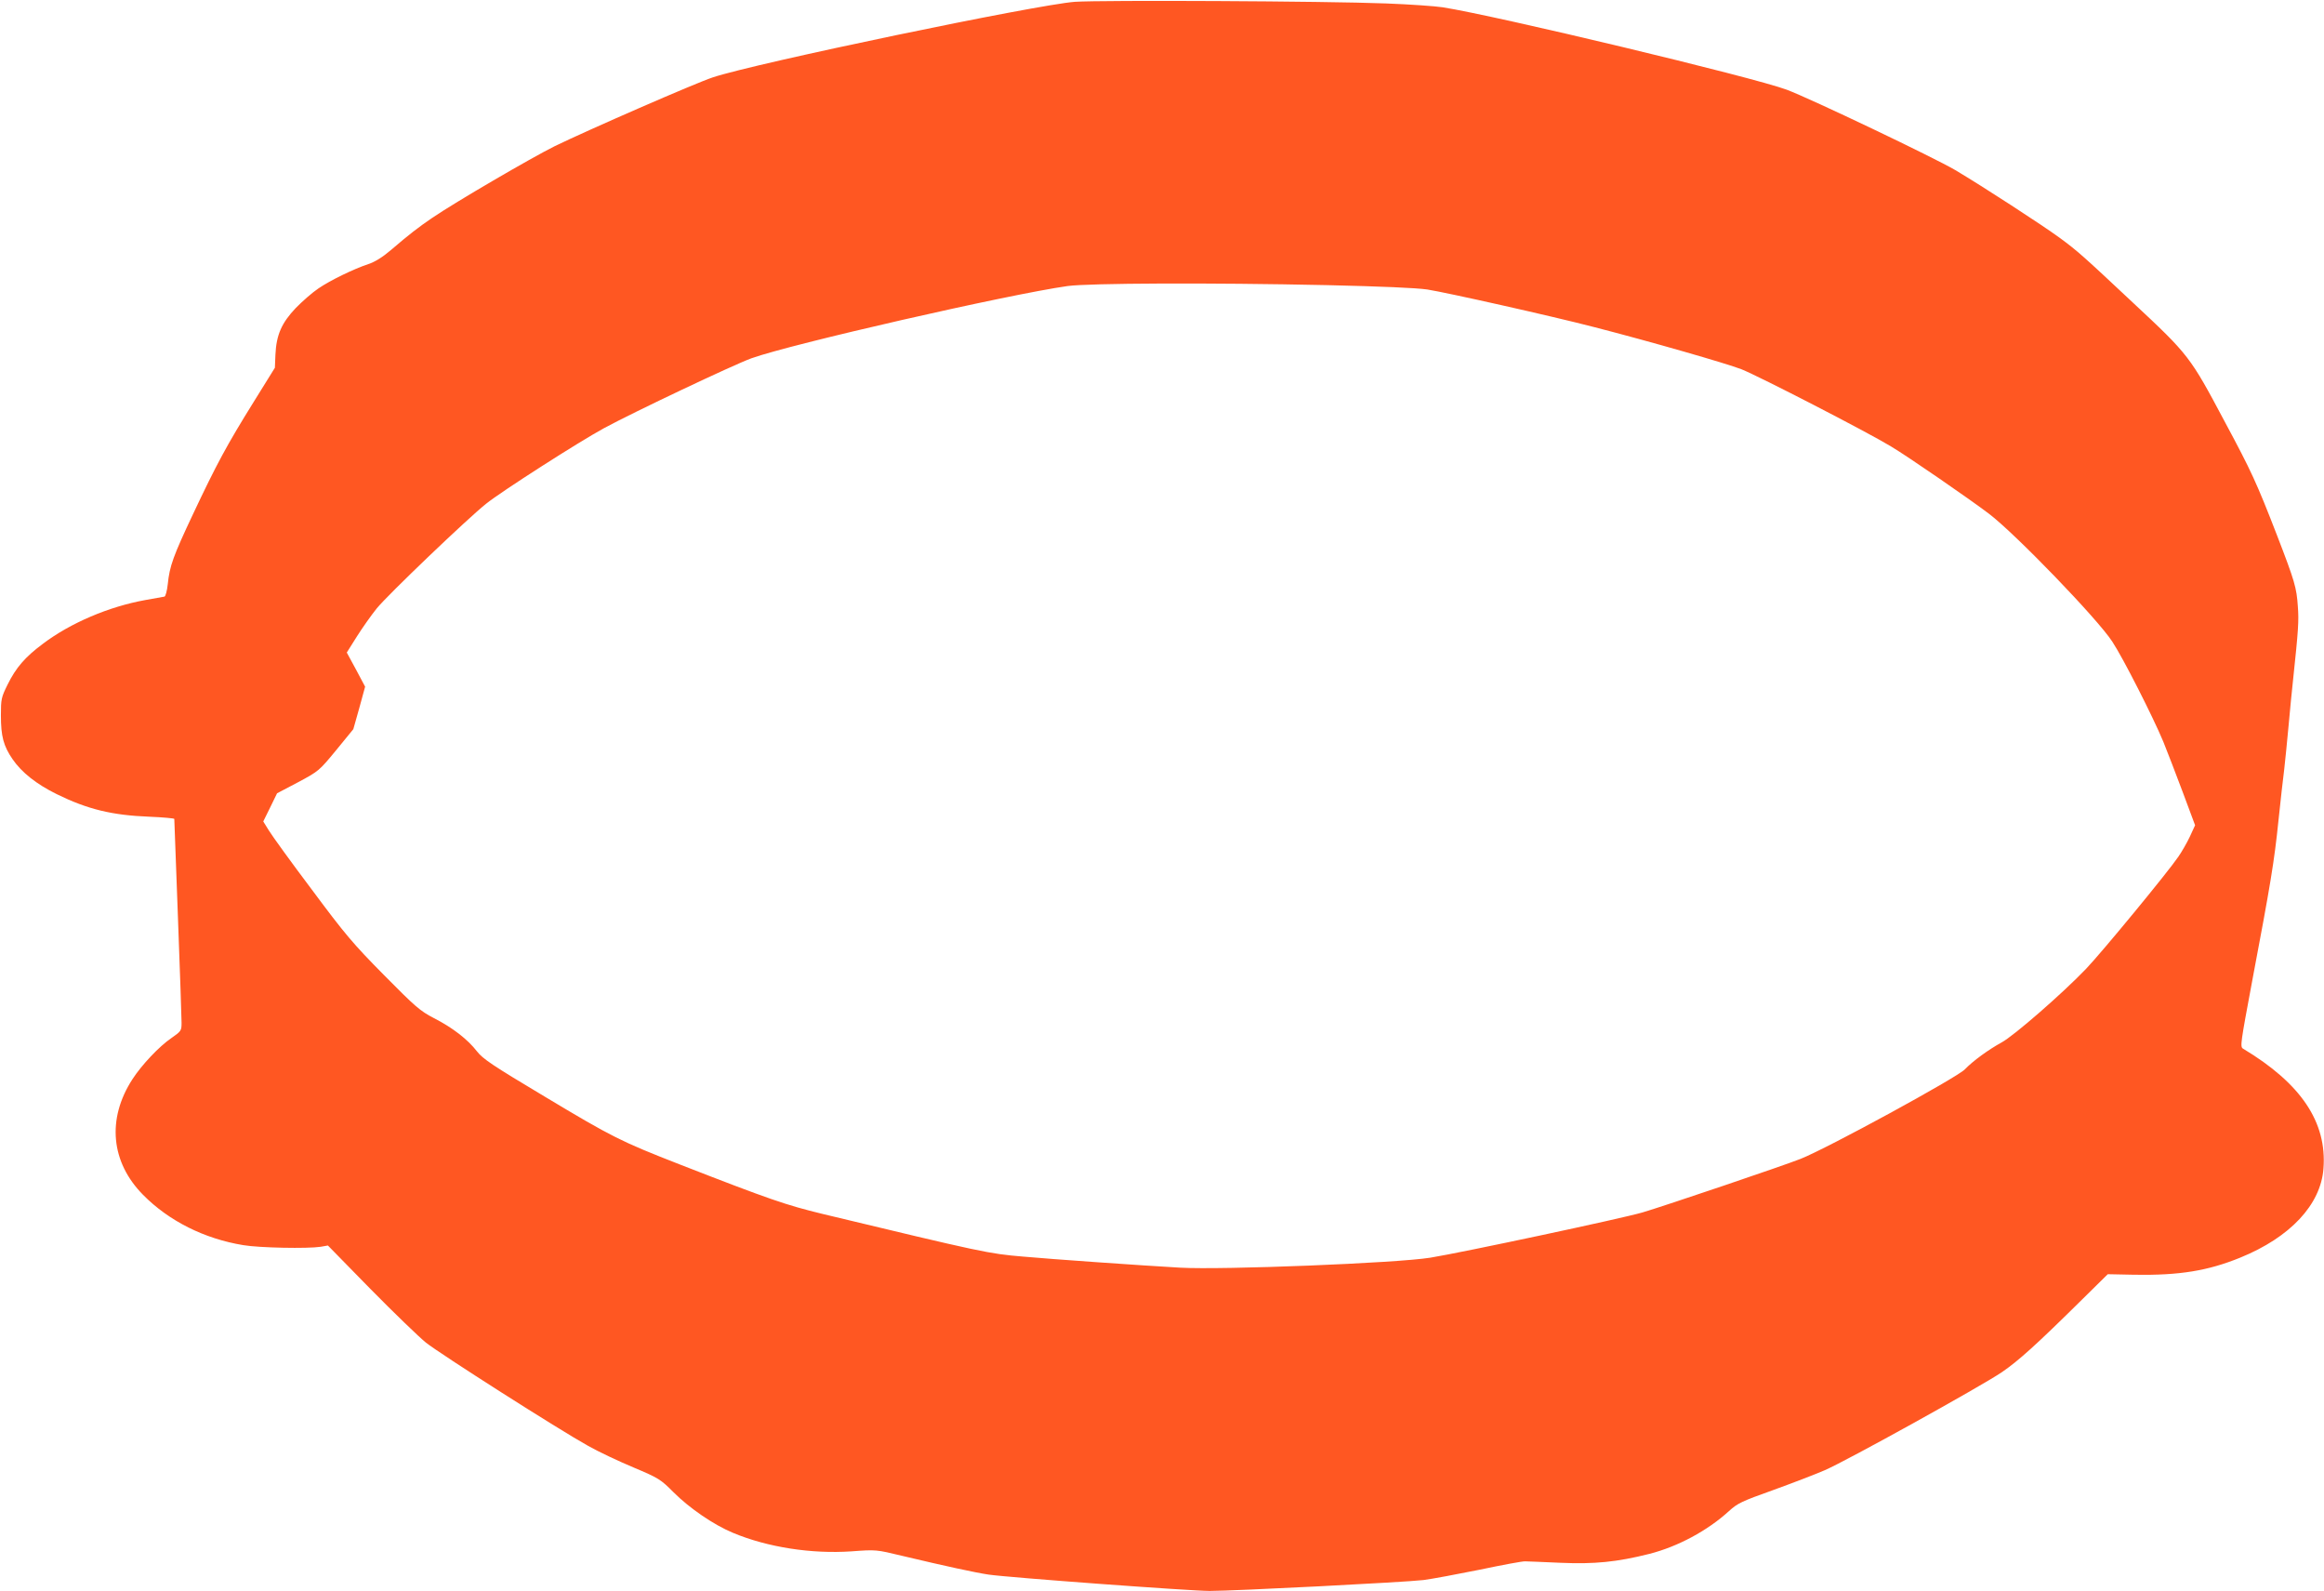 <?xml version="1.0" standalone="no"?>
<!DOCTYPE svg PUBLIC "-//W3C//DTD SVG 20010904//EN"
 "http://www.w3.org/TR/2001/REC-SVG-20010904/DTD/svg10.dtd">
<svg version="1.0" xmlns="http://www.w3.org/2000/svg"
 width="1280pt" height="876pt" viewBox="0 0 1280 876"
 preserveAspectRatio="xMidYMid meet">
<g transform="translate(0,876) scale(0.1,-0.1)"
fill="#ff5722" stroke="none">
<path d="M5920 8750 c-213 -16 -1756 -337 -1994 -416 -97 -32 -688 -290 -871
-379 -127 -63 -546 -307 -675 -395 -75 -51 -127 -91 -226 -176 -48 -41 -89
-66 -125 -78 -81 -27 -209 -89 -275 -134 -33 -22 -89 -71 -125 -108 -78 -82
-107 -148 -112 -257 l-3 -72 -118 -190 c-145 -233 -203 -340 -333 -616 -109
-231 -129 -286 -139 -386 -4 -36 -12 -66 -18 -68 -6 -1 -54 -10 -106 -19 -200
-36 -412 -126 -564 -241 -98 -73 -148 -131 -194 -224 -35 -71 -37 -80 -37
-170 0 -115 14 -168 64 -241 50 -73 132 -138 244 -193 169 -83 304 -116 510
-124 75 -3 137 -9 137 -12 0 -3 9 -247 20 -541 11 -294 20 -556 20 -581 0 -44
-2 -47 -55 -84 -68 -46 -165 -149 -216 -228 -141 -218 -119 -456 59 -636 142
-144 338 -242 552 -277 88 -15 355 -20 426 -9 l40 7 234 -239 c129 -131 267
-264 305 -295 79 -63 735 -481 894 -569 56 -32 169 -85 250 -119 140 -59 149
-65 221 -137 88 -88 221 -179 327 -223 191 -80 434 -117 653 -102 135 10 135
10 280 -25 240 -57 401 -92 475 -103 109 -16 1113 -90 1217 -90 137 0 1079 48
1178 60 47 6 186 32 310 57 124 26 236 47 250 46 14 0 102 -4 195 -8 187 -8
310 4 489 49 157 40 321 128 439 236 47 43 71 54 242 115 105 38 233 87 286
110 122 53 855 459 974 539 91 62 189 150 442 400 l142 140 148 -3 c248 -4
404 22 581 94 276 112 444 292 459 490 20 256 -123 469 -443 661 -17 10 -13
32 50 370 102 539 122 660 145 884 12 113 26 241 32 285 5 44 16 152 24 240 8
88 19 203 25 255 29 273 32 322 26 400 -7 105 -17 139 -115 393 -112 289 -142
354 -286 622 -193 363 -198 370 -510 661 -271 254 -302 282 -400 354 -97 71
-422 282 -575 373 -115 68 -798 394 -929 443 -185 69 -1596 407 -1896 454 -38
6 -178 16 -310 21 -335 13 -1564 19 -1715 9z m1390 -1560 c300 -7 488 -15 551
-24 108 -17 684 -146 919 -207 315 -81 728 -200 811 -232 98 -39 692 -345 824
-425 94 -56 436 -292 540 -371 146 -111 599 -580 679 -704 60 -91 224 -414
281 -551 20 -50 68 -173 106 -275 l69 -185 -29 -63 c-16 -34 -45 -84 -63 -110
-60 -88 -422 -527 -508 -617 -129 -135 -400 -371 -466 -406 -71 -39 -157 -101
-202 -148 -43 -45 -758 -435 -905 -493 -93 -37 -749 -259 -871 -295 -117 -34
-990 -220 -1168 -249 -185 -30 -1144 -68 -1378 -55 -213 12 -711 47 -865 61
-190 16 -218 22 -1105 235 -201 49 -287 78 -785 272 -325 127 -370 149 -745
374 -288 172 -340 207 -373 249 -50 65 -133 130 -237 183 -77 40 -103 63 -276
238 -169 171 -214 224 -396 469 -114 151 -220 298 -237 326 l-31 50 38 77 38
78 116 61 c114 61 116 63 210 177 l94 115 33 117 32 117 -50 94 -51 94 56 89
c31 49 80 118 109 154 61 75 499 494 602 576 83 67 511 341 649 416 164 89
711 348 812 385 220 79 1411 351 1742 398 118 16 782 19 1430 5z"/>
</g>
</svg>
